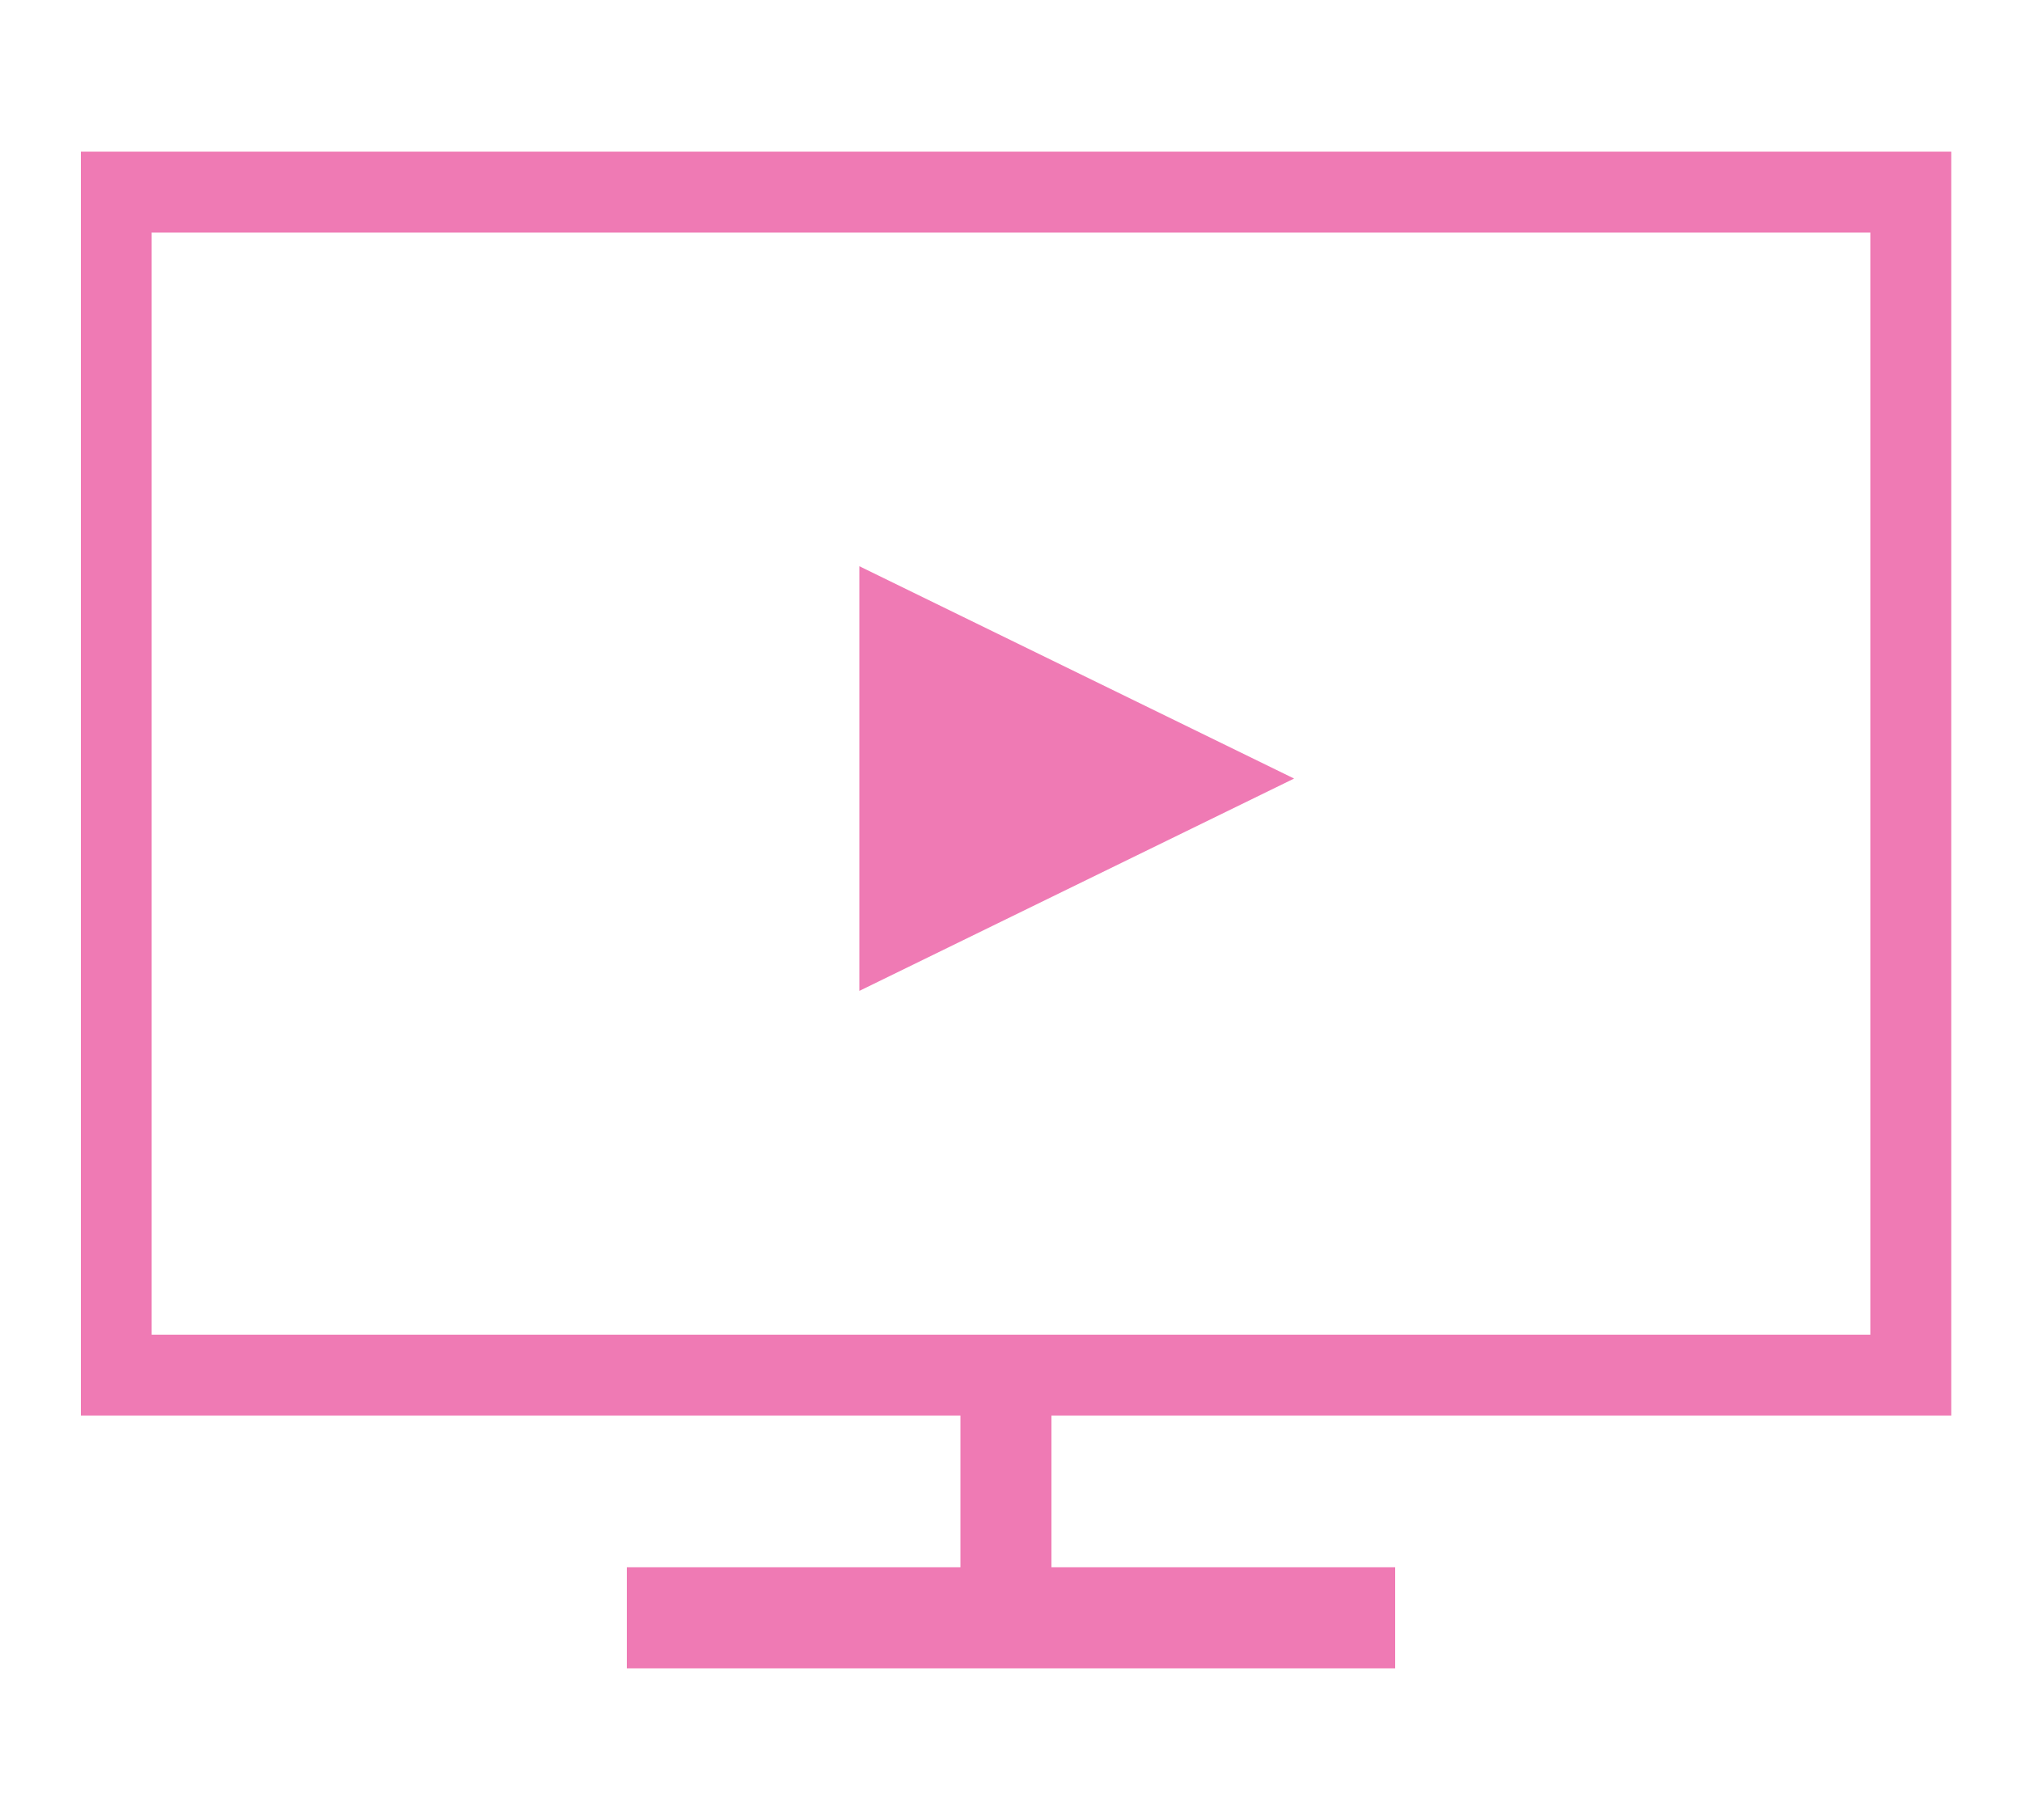 <?xml version="1.0" encoding="utf-8"?>
<!-- Generator: Adobe Illustrator 24.2.3, SVG Export Plug-In . SVG Version: 6.00 Build 0)  -->
<svg version="1.1" id="Layer_1" xmlns="http://www.w3.org/2000/svg" xmlns:xlink="http://www.w3.org/1999/xlink" x="0px" y="0px"
	 viewBox="0 0 20 18" style="enable-background:new 0 0 20 18;" xml:space="preserve">
<style type="text/css">
	.st0{fill:#EF7AB4;}
</style>
<g>
	<path class="st0" d="M19.2,14H0.8V1.5h18.5V14z M1.5,13.2h17V2.3h-17V13.2z"/>
	<polygon class="st0" points="8.5,5.6 8.5,9.8 12.8,7.7 	"/>
	<rect x="9.5" y="13.3" class="st0" width="0.9" height="2.4"/>
	<rect x="6.2" y="15.5" class="st0" width="7.6" height="1"/>
</g>
</svg>

